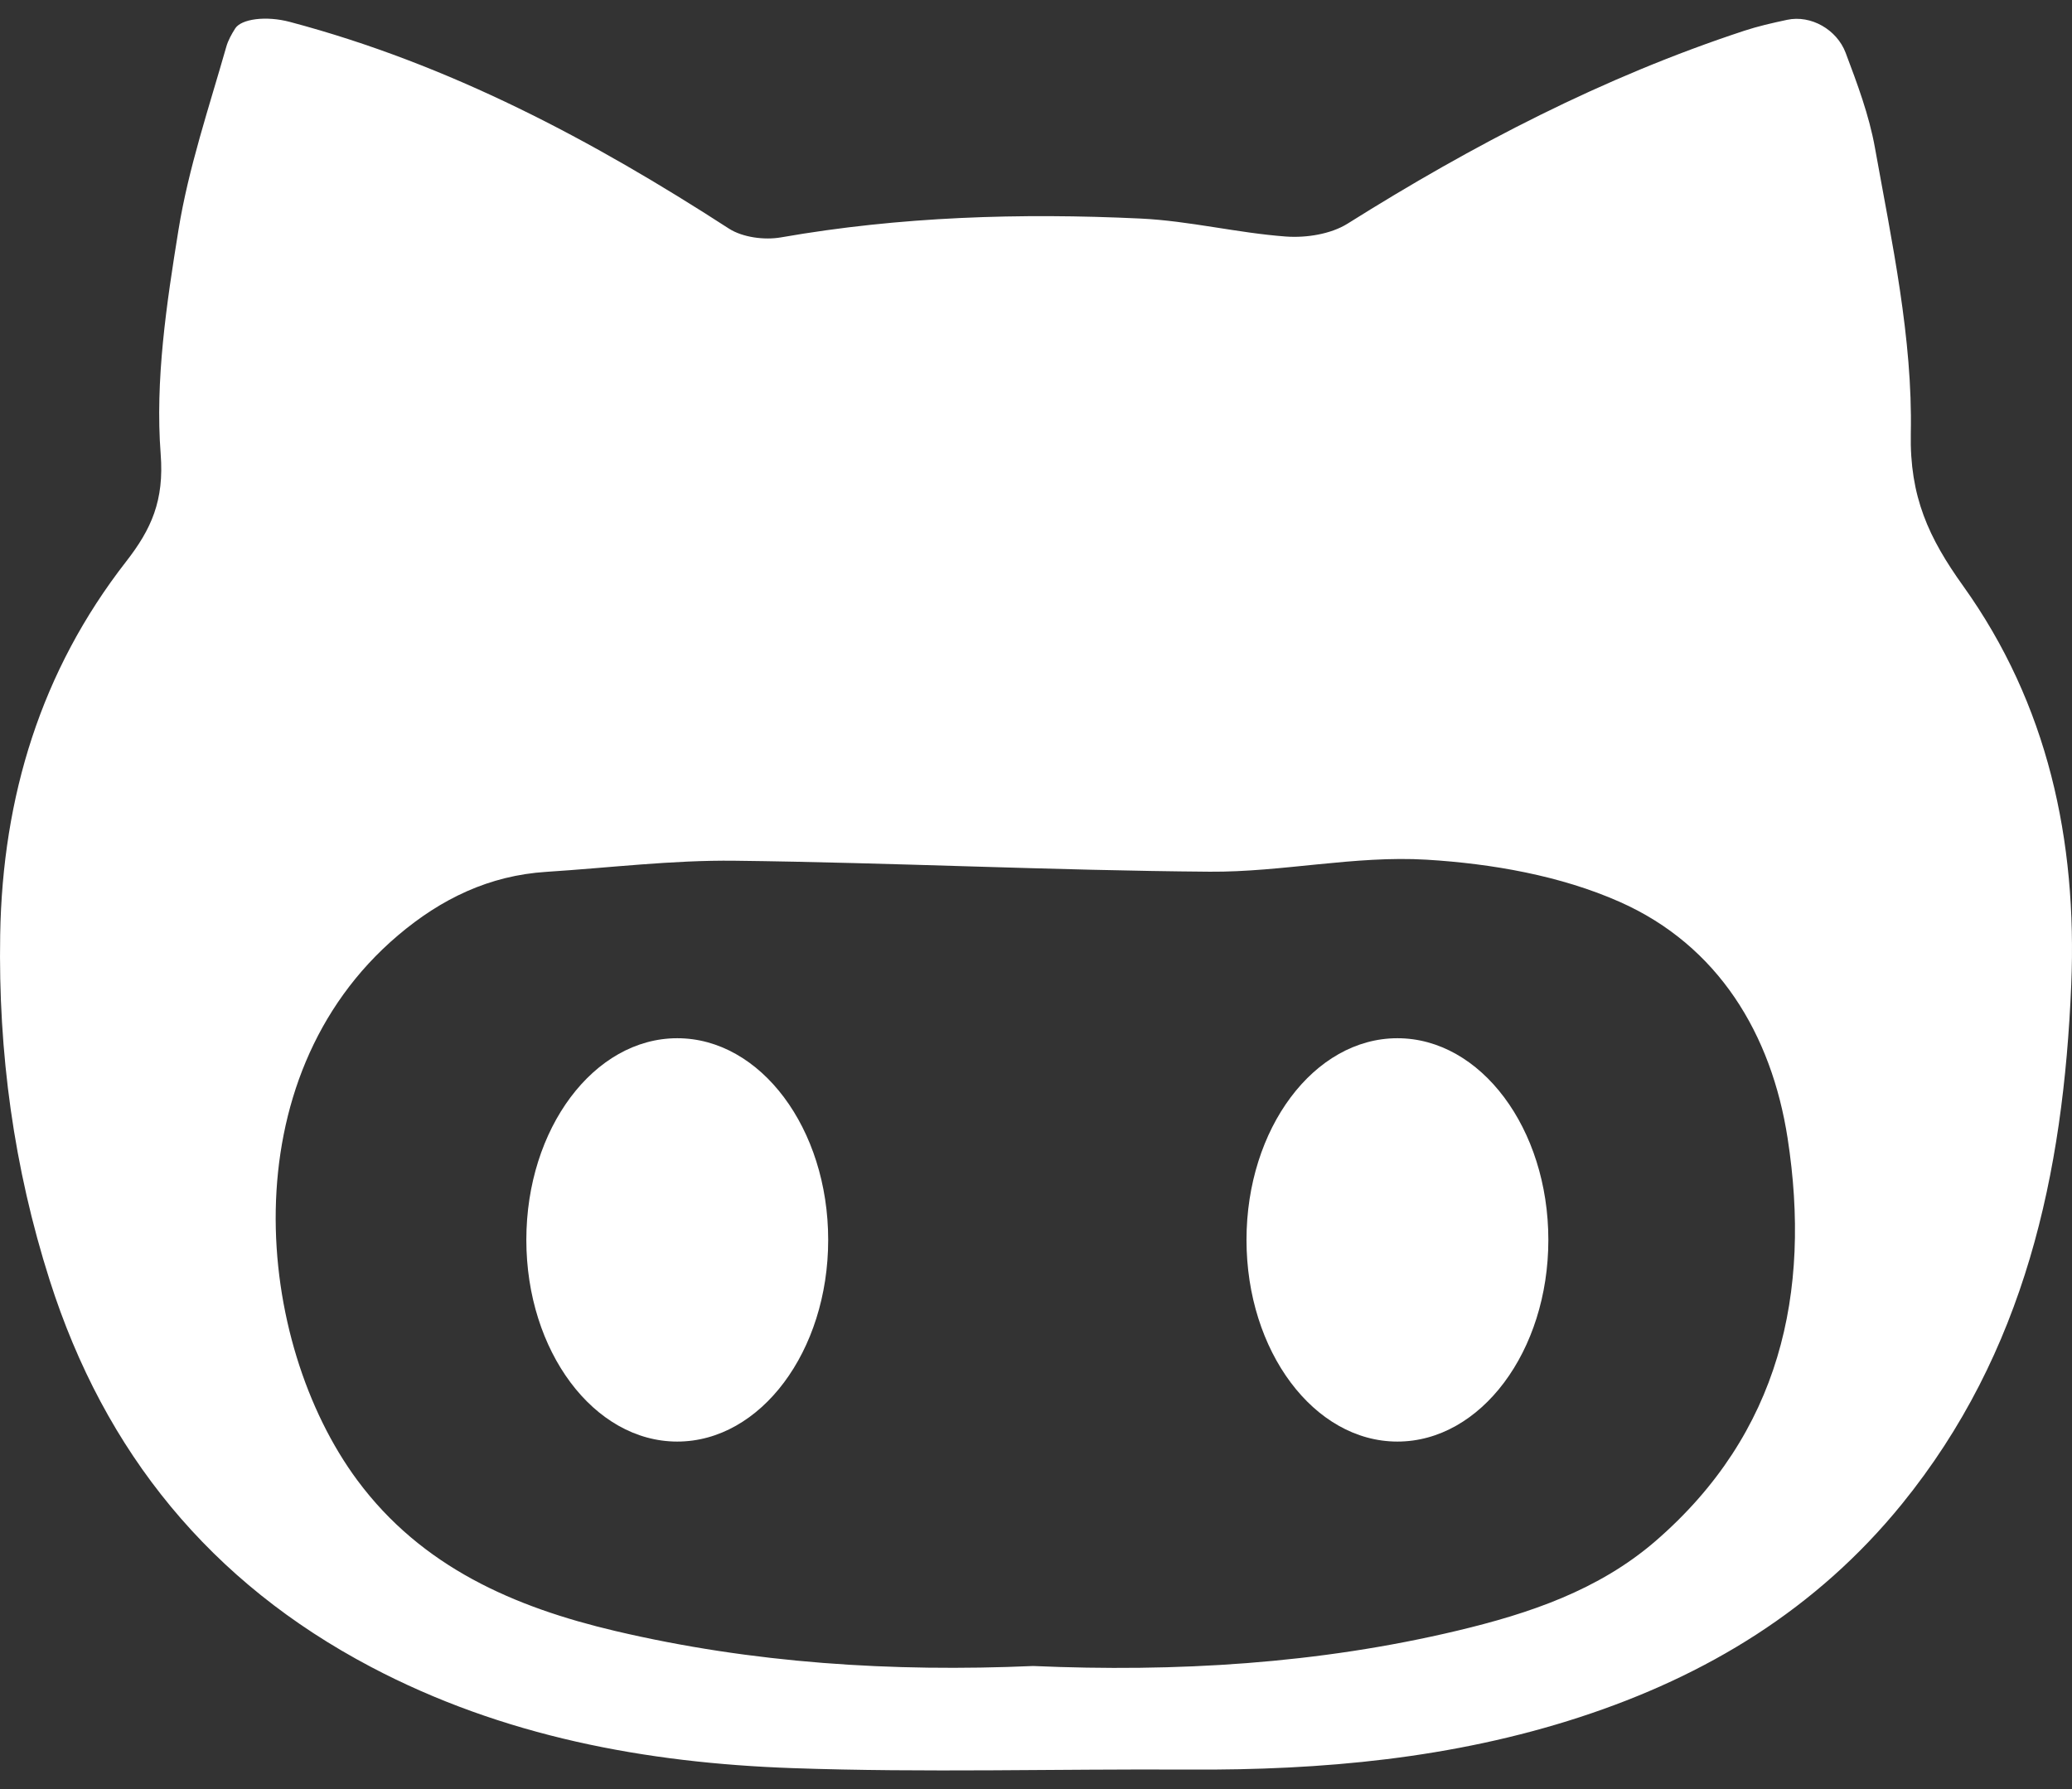 <svg width="44" height="38" viewBox="0 0 44 38" fill="none" xmlns="http://www.w3.org/2000/svg">
<rect x="0" y="0" width="44" height="38" fill="#333333" stroke="none"/>
<path d="M40.577 9.203C40.618 7.185 40.175 5.145 39.815 3.136C39.691 2.445 39.44 1.777 39.193 1.121C39.006 0.627 38.456 0.313 37.95 0.421C37.622 0.491 37.327 0.559 37.041 0.653C34.049 1.637 31.279 3.077 28.617 4.75C28.259 4.974 27.739 5.055 27.308 5.024C26.275 4.948 25.253 4.691 24.221 4.642C21.666 4.521 19.116 4.599 16.584 5.042C16.233 5.103 15.769 5.043 15.477 4.854C12.575 2.976 9.555 1.368 6.158 0.466C5.648 0.33 5.123 0.402 4.994 0.605C4.916 0.729 4.844 0.857 4.805 0.995C4.438 2.284 4.003 3.567 3.79 4.884C3.536 6.455 3.292 8.074 3.412 9.644C3.488 10.631 3.216 11.237 2.677 11.929C0.868 14.253 0.054 16.924 0.004 19.852C-0.039 22.357 0.292 24.798 1.055 27.192C2.223 30.861 4.479 33.614 7.876 35.405C10.669 36.878 13.713 37.446 16.827 37.555C19.634 37.654 22.446 37.57 25.256 37.586C28.073 37.602 30.851 37.351 33.545 36.473C36.242 35.594 38.576 34.176 40.387 31.947C43.002 28.726 43.817 24.933 43.984 20.917C44.112 17.846 43.486 14.957 41.688 12.445C40.959 11.426 40.55 10.551 40.577 9.203ZM35.155 32.733C33.947 33.777 32.47 34.272 30.958 34.633C27.991 35.342 24.971 35.518 21.94 35.386C18.945 35.516 15.984 35.329 13.069 34.643C10.92 34.137 8.957 33.287 7.589 31.442C5.412 28.505 4.856 22.916 8.453 19.866C9.37 19.088 10.393 18.595 11.602 18.518C12.936 18.433 14.271 18.266 15.604 18.282C18.966 18.322 22.328 18.489 25.69 18.515C27.226 18.526 28.772 18.168 30.297 18.26C31.682 18.344 33.139 18.599 34.396 19.156C36.492 20.085 37.62 21.97 37.961 24.177C38.468 27.459 37.798 30.446 35.155 32.733Z" fill="white"/>
<path d="M29.675 30.619C31.445 30.619 32.88 28.701 32.88 26.335C32.88 23.97 31.445 22.052 29.675 22.052C27.905 22.052 26.47 23.97 26.47 26.335C26.47 28.701 27.905 30.619 29.675 30.619Z" fill="white"/>
<path d="M14.382 30.619C16.152 30.619 17.587 28.701 17.587 26.335C17.587 23.97 16.152 22.052 14.382 22.052C12.612 22.052 11.177 23.97 11.177 26.335C11.177 28.701 12.612 30.619 14.382 30.619Z" fill="white"/>
</svg>
